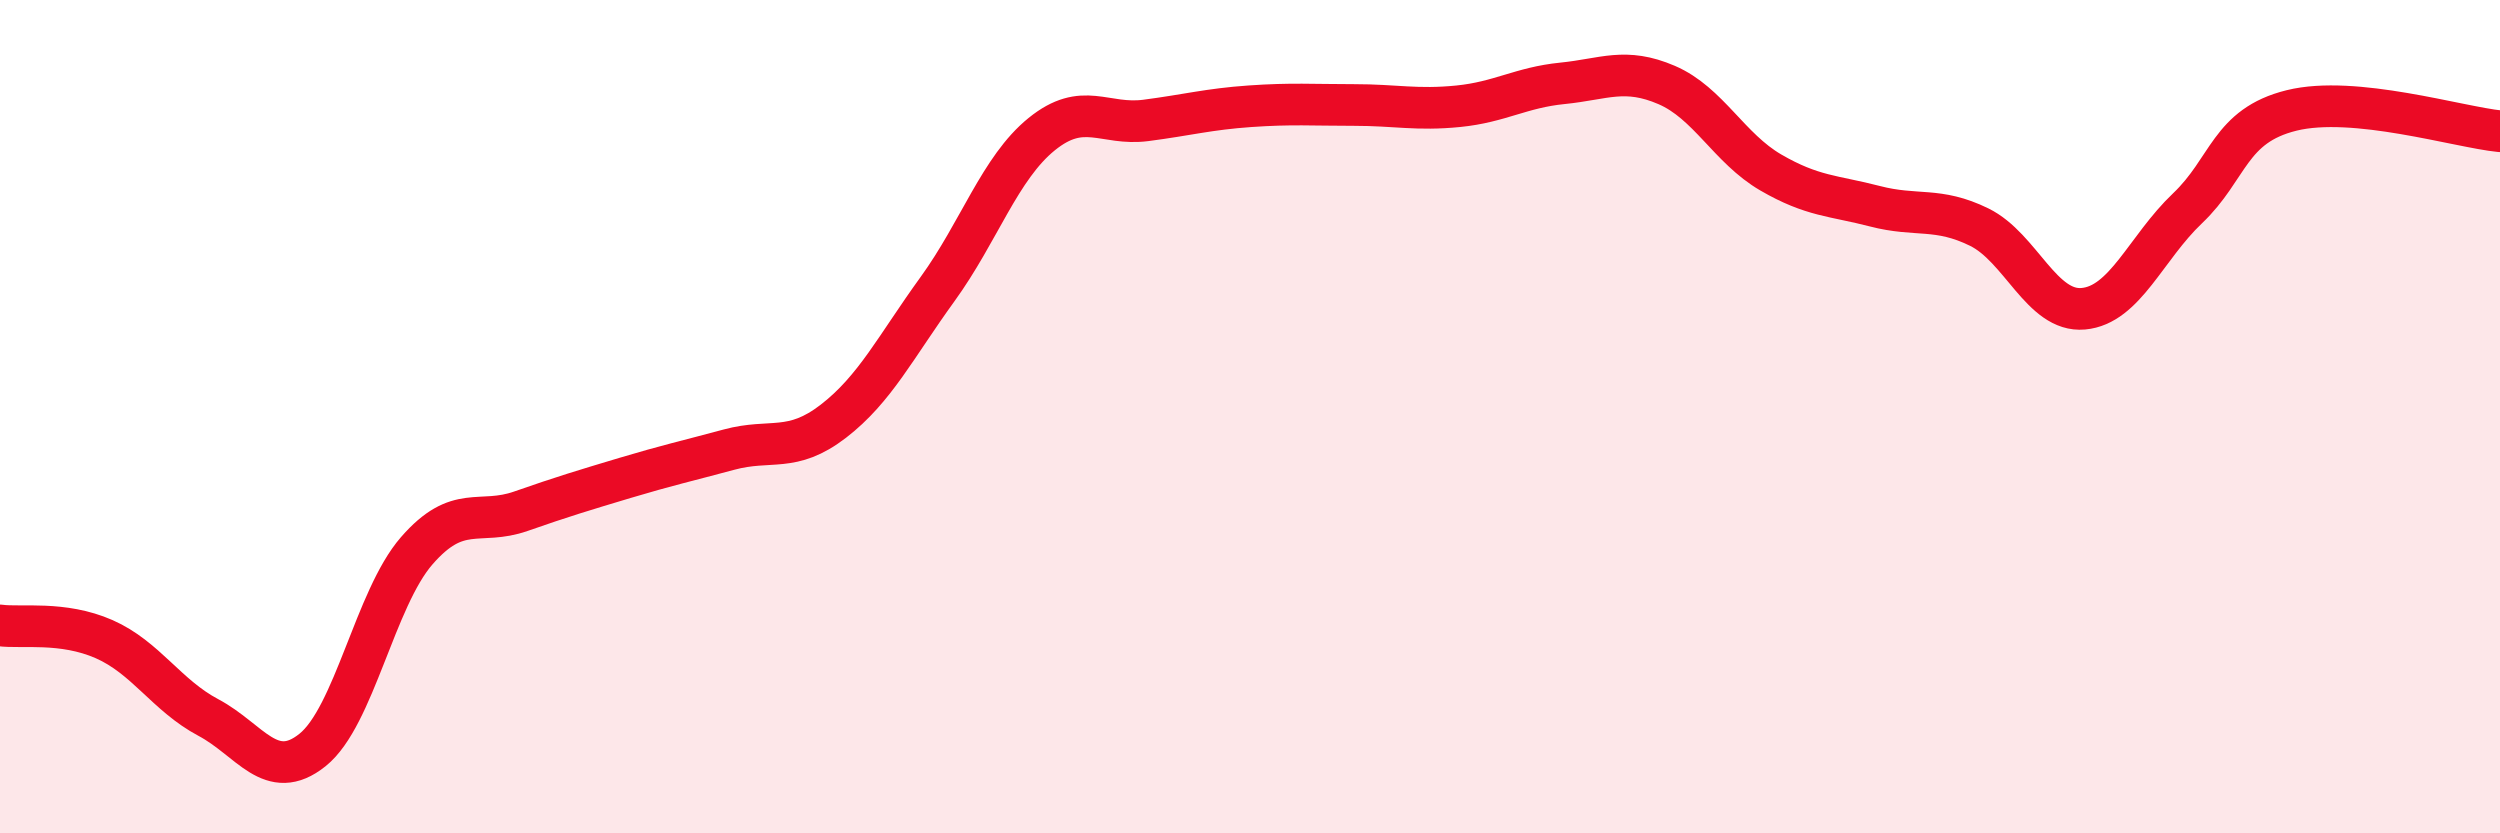 
    <svg width="60" height="20" viewBox="0 0 60 20" xmlns="http://www.w3.org/2000/svg">
      <path
        d="M 0,15.01 C 0.5,15.08 1.5,14.9 2.5,15.34 C 3.5,15.78 4,16.69 5,17.22 C 6,17.75 6.5,18.8 7.5,18 C 8.5,17.2 9,14.37 10,13.22 C 11,12.07 11.5,12.62 12.5,12.27 C 13.5,11.92 14,11.77 15,11.47 C 16,11.17 16.5,11.06 17.5,10.79 C 18.5,10.52 19,10.88 20,10.11 C 21,9.34 21.5,8.32 22.5,6.94 C 23.5,5.56 24,4.03 25,3.22 C 26,2.41 26.5,3.02 27.5,2.89 C 28.5,2.76 29,2.62 30,2.55 C 31,2.48 31.5,2.52 32.5,2.52 C 33.5,2.52 34,2.65 35,2.55 C 36,2.45 36.5,2.1 37.5,2 C 38.5,1.9 39,1.61 40,2.04 C 41,2.47 41.5,3.56 42.5,4.14 C 43.5,4.72 44,4.69 45,4.95 C 46,5.21 46.5,4.96 47.5,5.45 C 48.5,5.94 49,7.5 50,7.41 C 51,7.32 51.5,5.95 52.5,5 C 53.5,4.05 53.5,3.02 55,2.65 C 56.5,2.28 59,3.05 60,3.15L60 20L0 20Z"
        fill="#EB0A25"
        opacity="0.1"
        stroke-linecap="round"
        stroke-linejoin="round"
      />
      <path
        d="M 0,15.01 C 0.5,15.08 1.5,14.9 2.5,15.34 C 3.5,15.78 4,16.69 5,17.22 C 6,17.75 6.5,18.8 7.5,18 C 8.5,17.2 9,14.37 10,13.22 C 11,12.07 11.5,12.62 12.5,12.27 C 13.5,11.92 14,11.77 15,11.47 C 16,11.17 16.5,11.06 17.5,10.79 C 18.5,10.52 19,10.88 20,10.11 C 21,9.34 21.5,8.32 22.5,6.94 C 23.5,5.56 24,4.03 25,3.22 C 26,2.41 26.5,3.02 27.5,2.89 C 28.5,2.76 29,2.62 30,2.55 C 31,2.48 31.5,2.52 32.5,2.52 C 33.5,2.52 34,2.65 35,2.55 C 36,2.45 36.5,2.1 37.5,2 C 38.5,1.9 39,1.61 40,2.04 C 41,2.47 41.5,3.56 42.5,4.14 C 43.5,4.72 44,4.69 45,4.95 C 46,5.21 46.5,4.96 47.5,5.45 C 48.5,5.94 49,7.5 50,7.41 C 51,7.32 51.5,5.95 52.5,5 C 53.5,4.05 53.5,3.02 55,2.65 C 56.5,2.28 59,3.05 60,3.15"
        stroke="#EB0A25"
        stroke-width="1"
        fill="none"
        stroke-linecap="round"
        stroke-linejoin="round"
      />
    </svg>
  